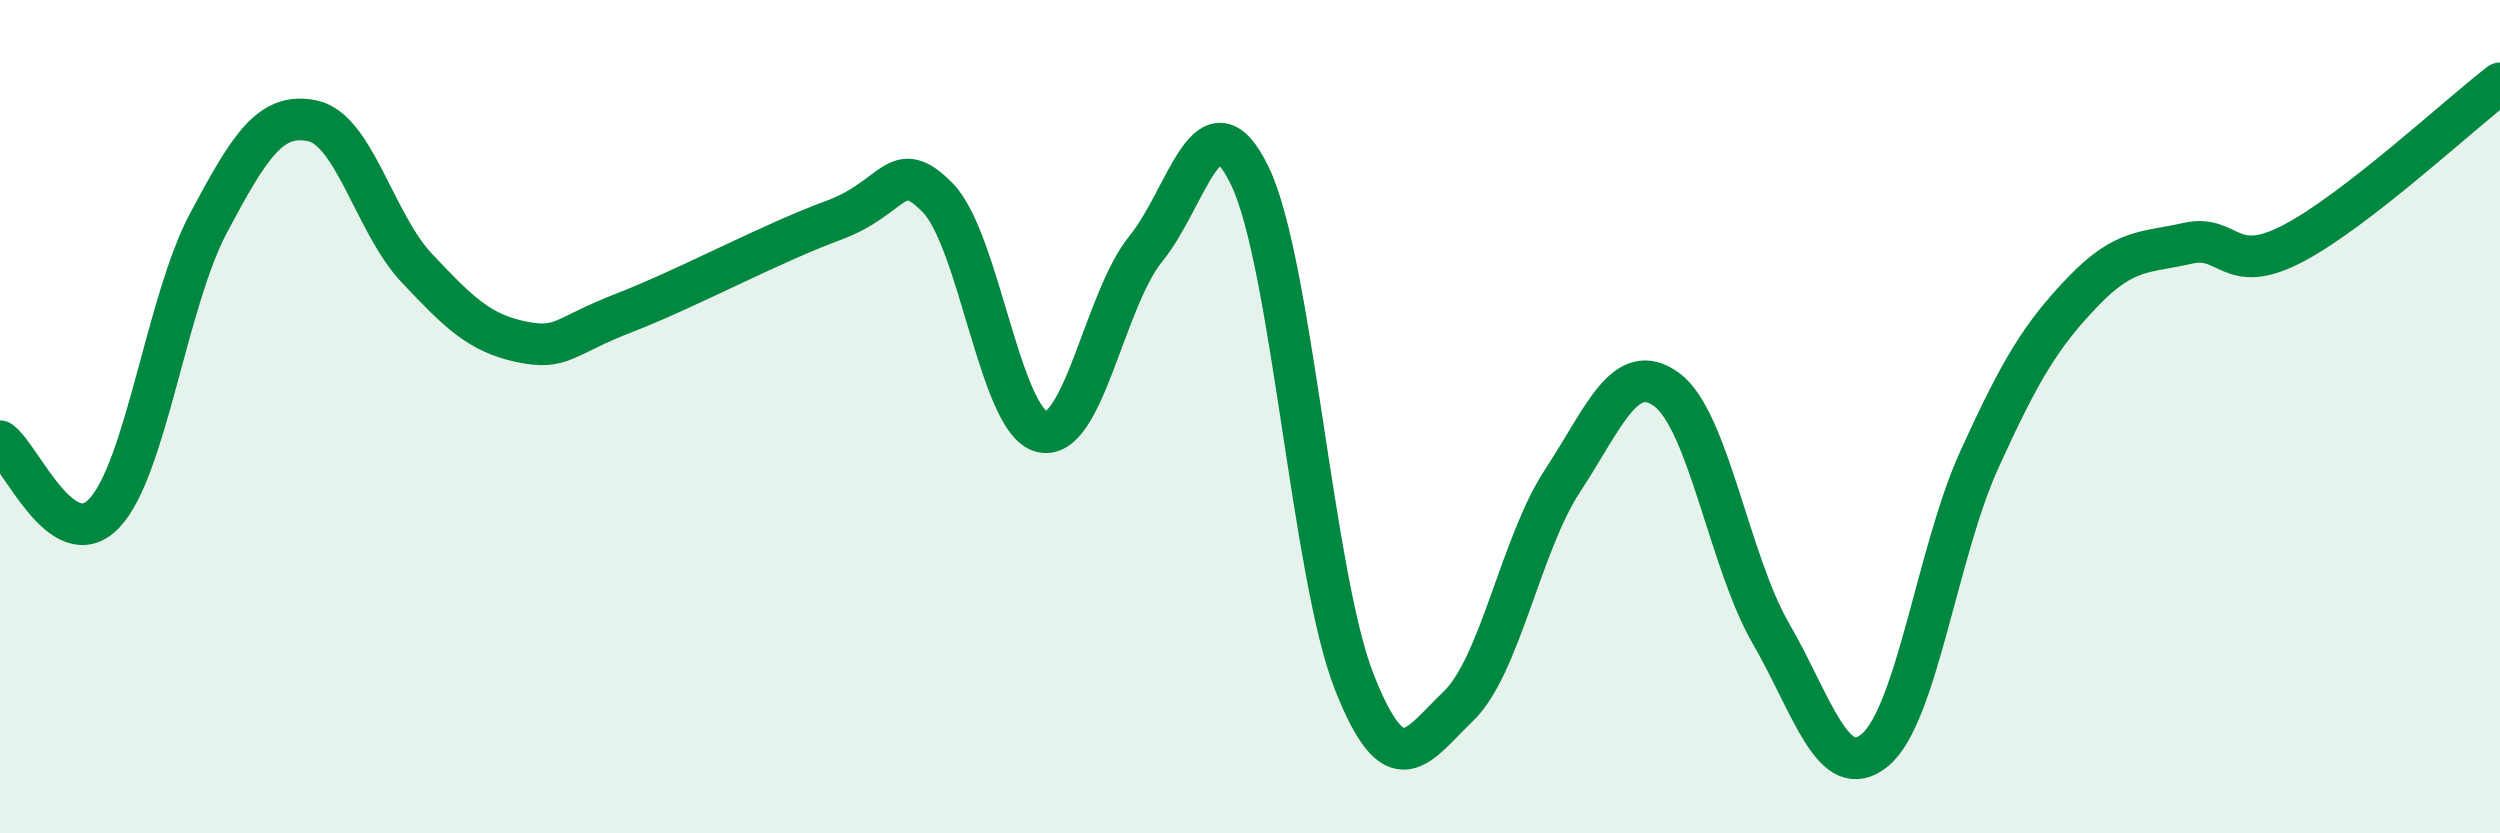 
    <svg width="60" height="20" viewBox="0 0 60 20" xmlns="http://www.w3.org/2000/svg">
      <path
        d="M 0,10.59 C 0.5,10.94 1.5,13.37 2.5,12.32 C 3.5,11.27 4,7.24 5,5.36 C 6,3.48 6.5,2.69 7.5,2.9 C 8.5,3.11 9,5.37 10,6.43 C 11,7.49 11.5,7.99 12.5,8.2 C 13.5,8.41 13.5,8.08 15,7.5 C 16.5,6.92 18.5,5.84 20,5.29 C 21.5,4.74 21.5,3.73 22.5,4.74 C 23.5,5.75 24,10.11 25,10.36 C 26,10.61 26.5,7.2 27.5,5.97 C 28.5,4.74 29,2.15 30,4.23 C 31,6.31 31.5,13.82 32.5,16.36 C 33.5,18.9 34,17.91 35,16.95 C 36,15.99 36.5,13.06 37.5,11.54 C 38.5,10.02 39,8.62 40,9.35 C 41,10.08 41.5,13.47 42.5,15.2 C 43.5,16.93 44,18.83 45,18 C 46,17.17 46.5,13.24 47.5,11.04 C 48.5,8.84 49,8.03 50,6.99 C 51,5.95 51.5,6.07 52.5,5.84 C 53.5,5.61 53.5,6.63 55,5.86 C 56.5,5.09 59,2.77 60,2L60 20L0 20Z"
        fill="#008740"
        opacity="0.1"
        stroke-linecap="round"
        stroke-linejoin="round"
      />
      <path
        d="M 0,10.59 C 0.5,10.94 1.5,13.37 2.5,12.32 C 3.5,11.27 4,7.24 5,5.36 C 6,3.48 6.5,2.69 7.5,2.9 C 8.5,3.11 9,5.37 10,6.43 C 11,7.49 11.5,7.99 12.5,8.2 C 13.5,8.41 13.5,8.08 15,7.5 C 16.5,6.92 18.5,5.84 20,5.29 C 21.5,4.74 21.5,3.73 22.5,4.74 C 23.5,5.75 24,10.11 25,10.36 C 26,10.61 26.5,7.2 27.5,5.97 C 28.5,4.74 29,2.15 30,4.23 C 31,6.31 31.5,13.82 32.5,16.36 C 33.5,18.9 34,17.91 35,16.95 C 36,15.99 36.5,13.06 37.5,11.54 C 38.5,10.02 39,8.62 40,9.35 C 41,10.08 41.5,13.47 42.5,15.2 C 43.5,16.93 44,18.83 45,18 C 46,17.17 46.5,13.24 47.5,11.04 C 48.5,8.84 49,8.03 50,6.99 C 51,5.95 51.5,6.07 52.5,5.84 C 53.5,5.61 53.5,6.63 55,5.86 C 56.5,5.09 59,2.77 60,2"
        stroke="#008740"
        stroke-width="1"
        fill="none"
        stroke-linecap="round"
        stroke-linejoin="round"
      />
    </svg>
  